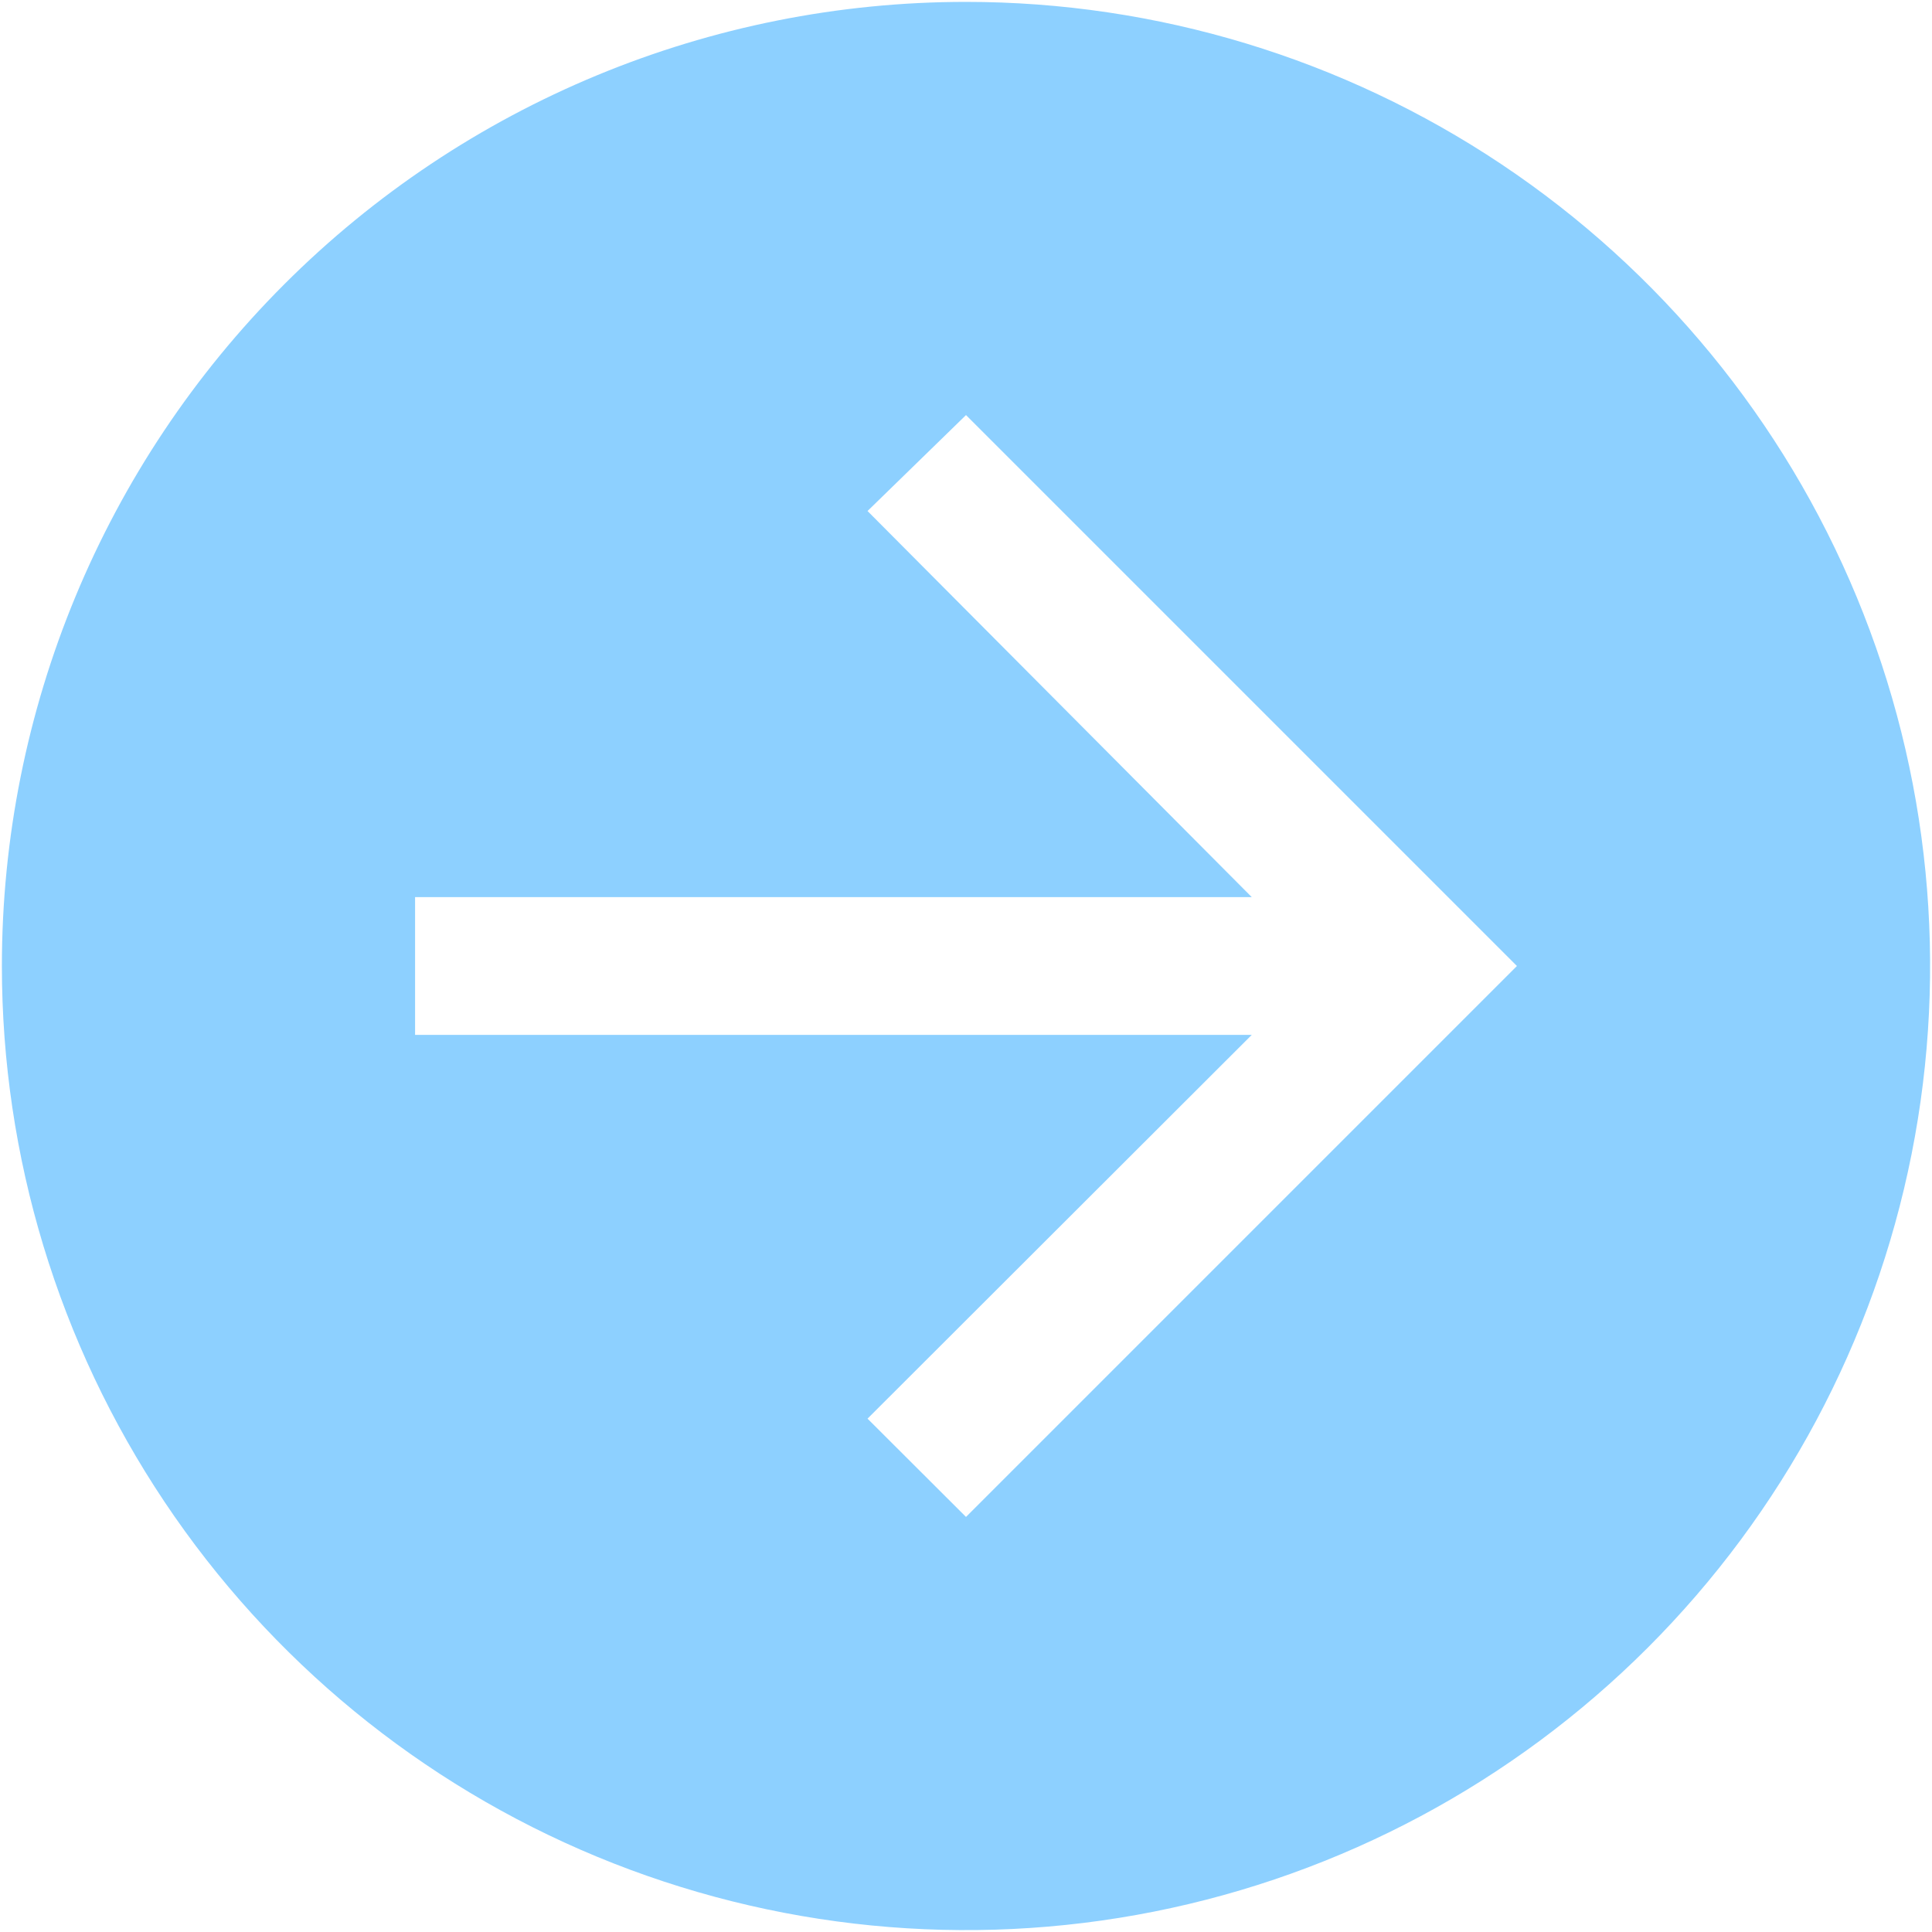 <svg width="128" height="128" viewBox="0 0 128 128" fill="none" xmlns="http://www.w3.org/2000/svg">
<path d="M0.125 64C0.125 76.633 3.871 88.983 10.89 99.487C17.909 109.991 27.884 118.178 39.556 123.013C51.228 127.847 64.071 129.112 76.461 126.648C88.852 124.183 100.233 118.1 109.166 109.166C118.1 100.233 124.183 88.852 126.648 76.461C129.112 64.071 127.847 51.228 123.013 39.556C118.178 27.884 109.991 17.909 99.487 10.89C88.983 3.871 76.633 0.125 64 0.125C47.059 0.125 30.812 6.855 18.834 18.834C6.855 30.812 0.125 47.059 0.125 64ZM27.5 59.438H82.934L57.476 33.856L64 27.5L100.5 64L64 100.5L57.476 93.989L82.934 68.562H27.5V59.438Z" fill="#8DD0FF"/>
</svg>
